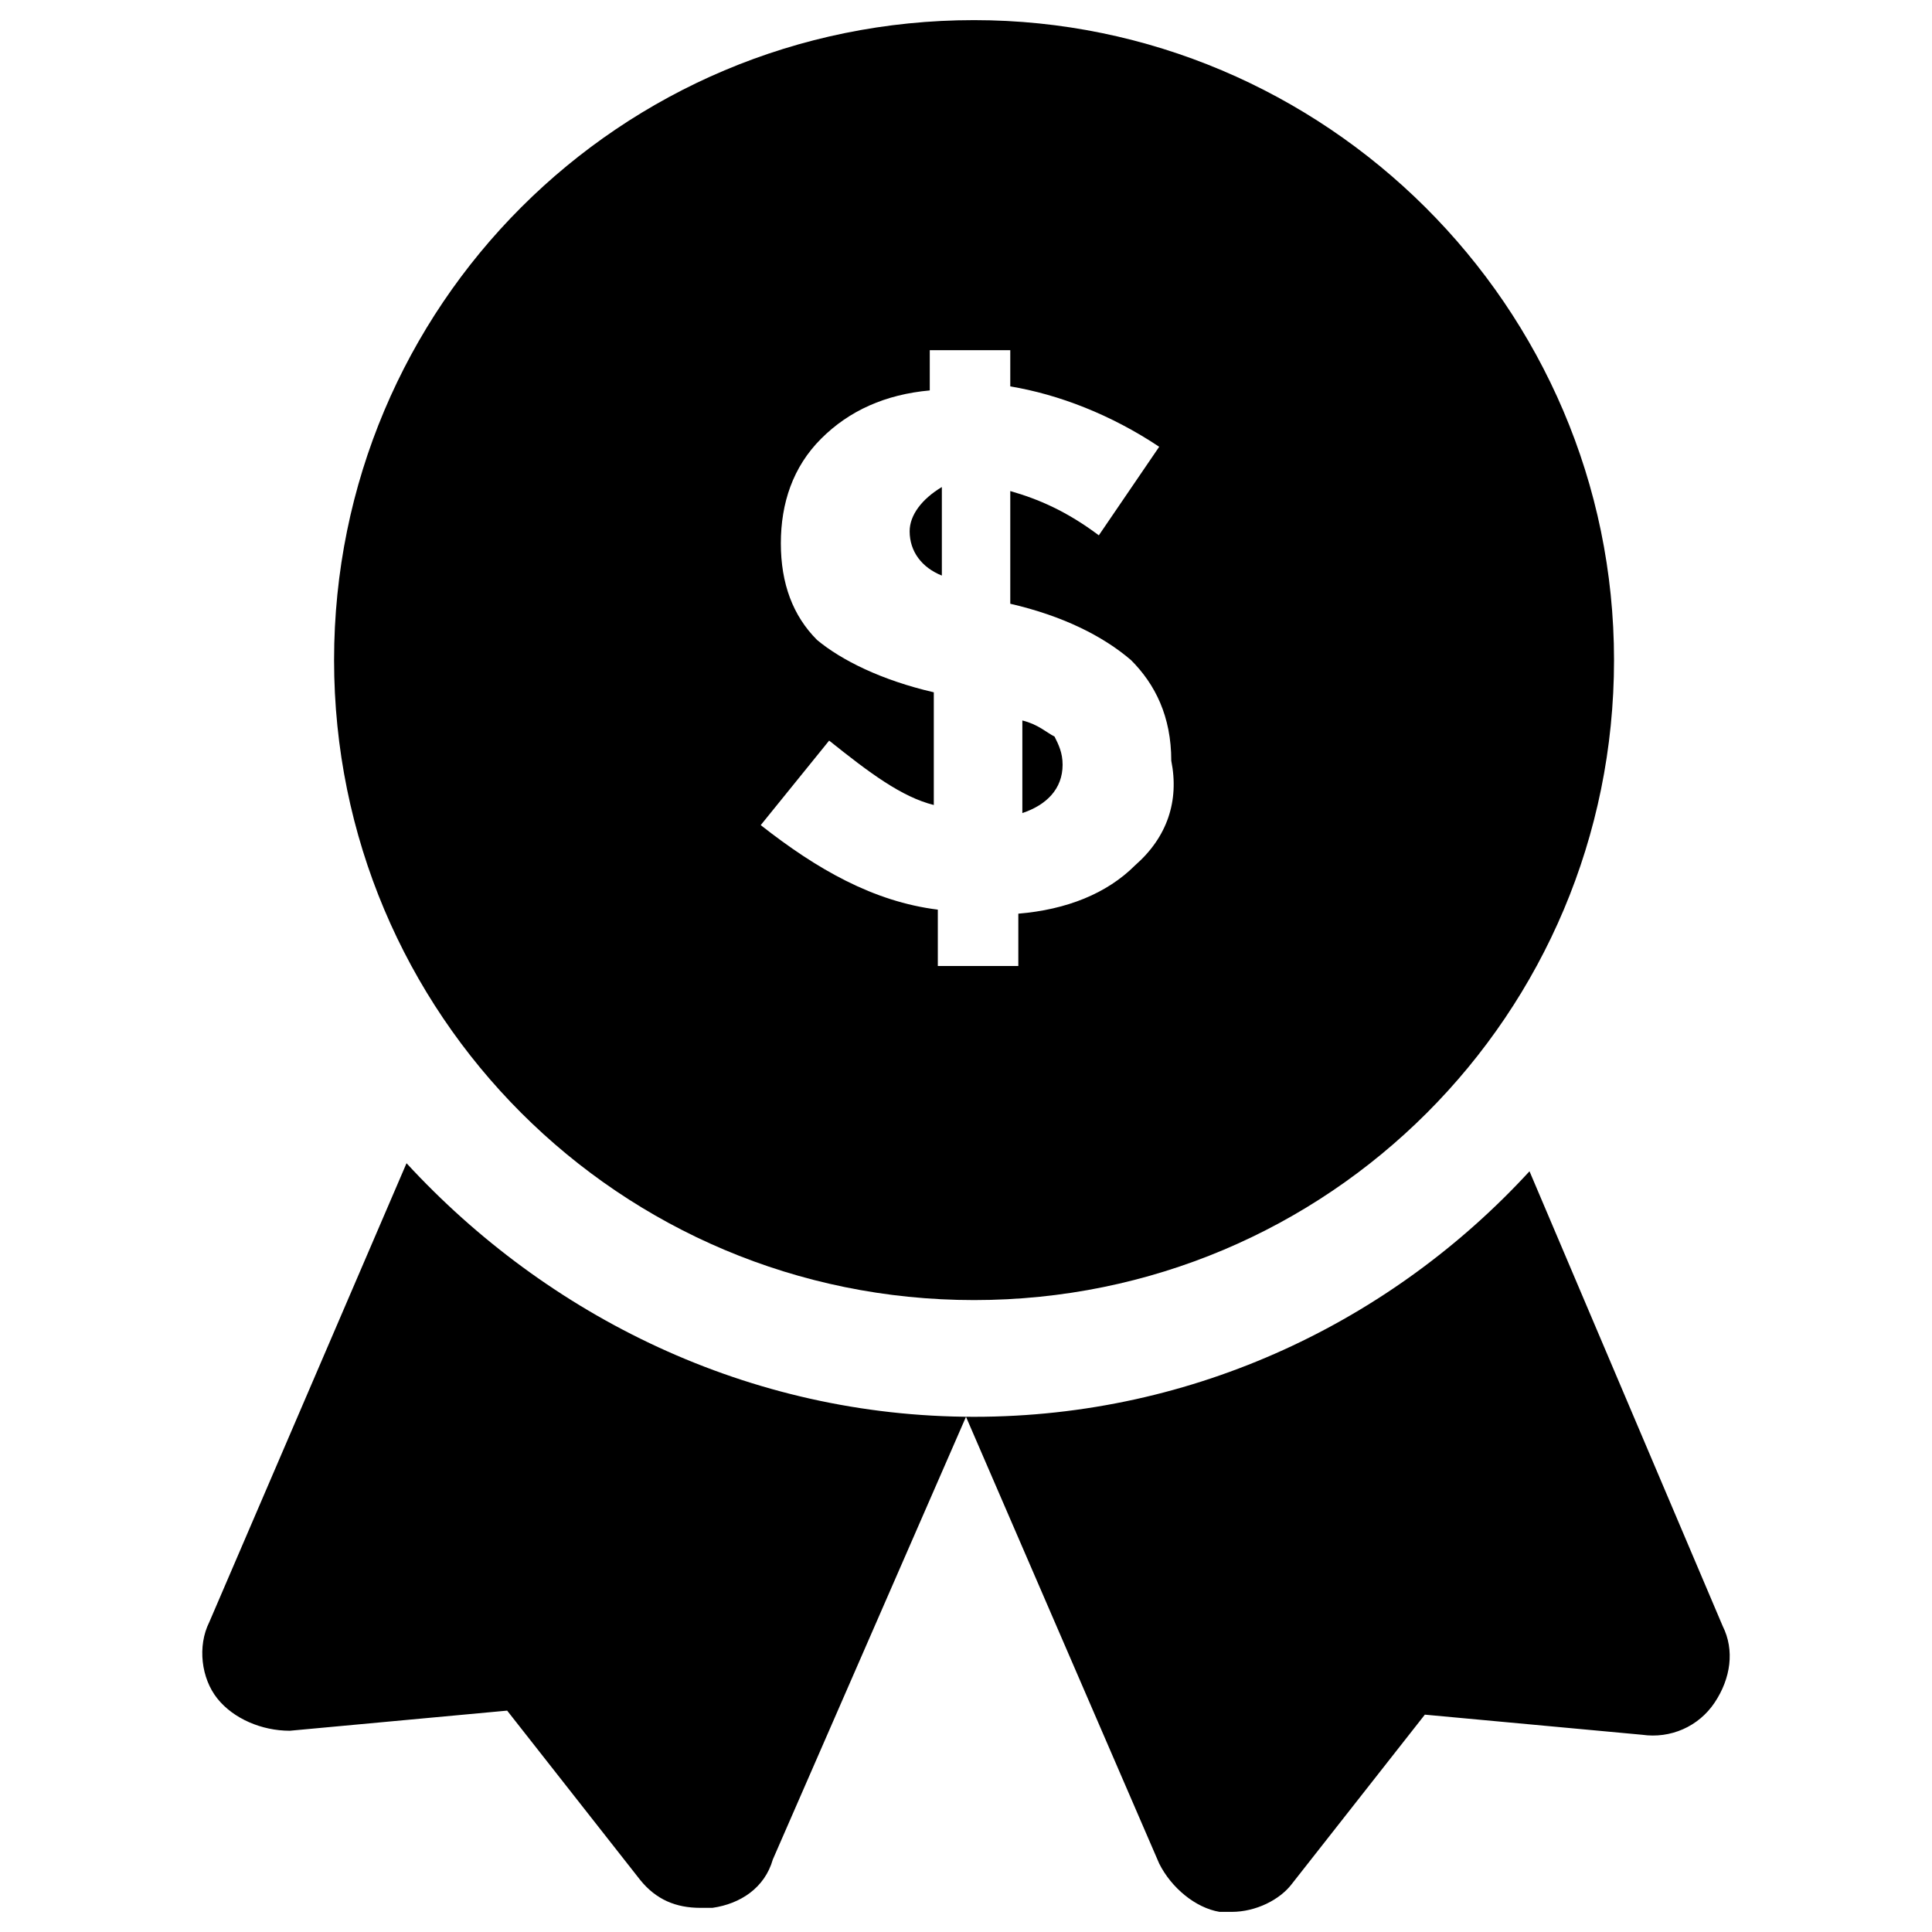 <?xml version="1.0" encoding="utf-8"?>
<!-- Generator: Adobe Illustrator 19.1.0, SVG Export Plug-In . SVG Version: 6.00 Build 0)  -->
<svg version="1.1" id="Layer_1" xmlns="http://www.w3.org/2000/svg" xmlns:xlink="http://www.w3.org/1999/xlink" x="0px" y="0px"
	 viewBox="0 0 48 48" style="enable-background:new 0 0 48 48;" xml:space="preserve">
<g>
	<path d="M38,29.1c-3.4,3.7-8.3,6.1-13.8,6.1c-5.6,0-10.6-2.5-14.1-6.3L5.2,40.3c-0.3,0.6-0.2,1.4,0.2,1.9C5.8,42.7,6.5,43,7.2,43
		l5.4-0.5l3.3,4.2c0.4,0.5,0.9,0.7,1.5,0.7c0.1,0,0.2,0,0.3,0c0.7-0.1,1.3-0.5,1.5-1.2L24,35.2l4.8,11.1c0.3,0.6,0.9,1.1,1.5,1.2
		c0.1,0,0.2,0,0.3,0c0.6,0,1.2-0.3,1.5-0.7l3.3-4.2l5.4,0.5c0.7,0.1,1.4-0.2,1.8-0.8c0.4-0.6,0.5-1.3,0.2-1.9L38,29.1z"/>
	<g>
		<path d="M22.6,13.2c0,0.5,0.3,0.9,0.8,1.1v-2.2C22.9,12.4,22.6,12.8,22.6,13.2z"/>
		<path d="M25.4,17.9v2.3c0.6-0.2,1-0.6,1-1.2c0-0.3-0.1-0.5-0.2-0.7C26,18.2,25.8,18,25.4,17.9z"/>
		<path d="M24.2,0.5c-8.8,0-15.9,7.1-15.9,15.9s7.1,15.9,15.9,15.9s15.9-7.1,15.9-15.9S32.9,0.5,24.2,0.5z M28.2,21.5
			c-0.7,0.7-1.7,1.1-2.9,1.2V24h-2v-1.4c-1.6-0.2-3-1-4.4-2.1l1.7-2.1c1,0.8,1.8,1.4,2.6,1.6v-2.8c-1.3-0.3-2.3-0.8-2.9-1.3
			c-0.6-0.6-0.9-1.4-0.9-2.4s0.3-1.9,1-2.6s1.6-1.1,2.7-1.2V8.7h2v0.9c1.2,0.2,2.5,0.7,3.7,1.5l-1.5,2.2c-0.8-0.6-1.5-0.9-2.2-1.1
			V15c1.3,0.3,2.3,0.8,3,1.4c0.6,0.6,1,1.4,1,2.5C29.3,19.9,29,20.8,28.2,21.5z"/>
	</g>
</g>
</svg>
